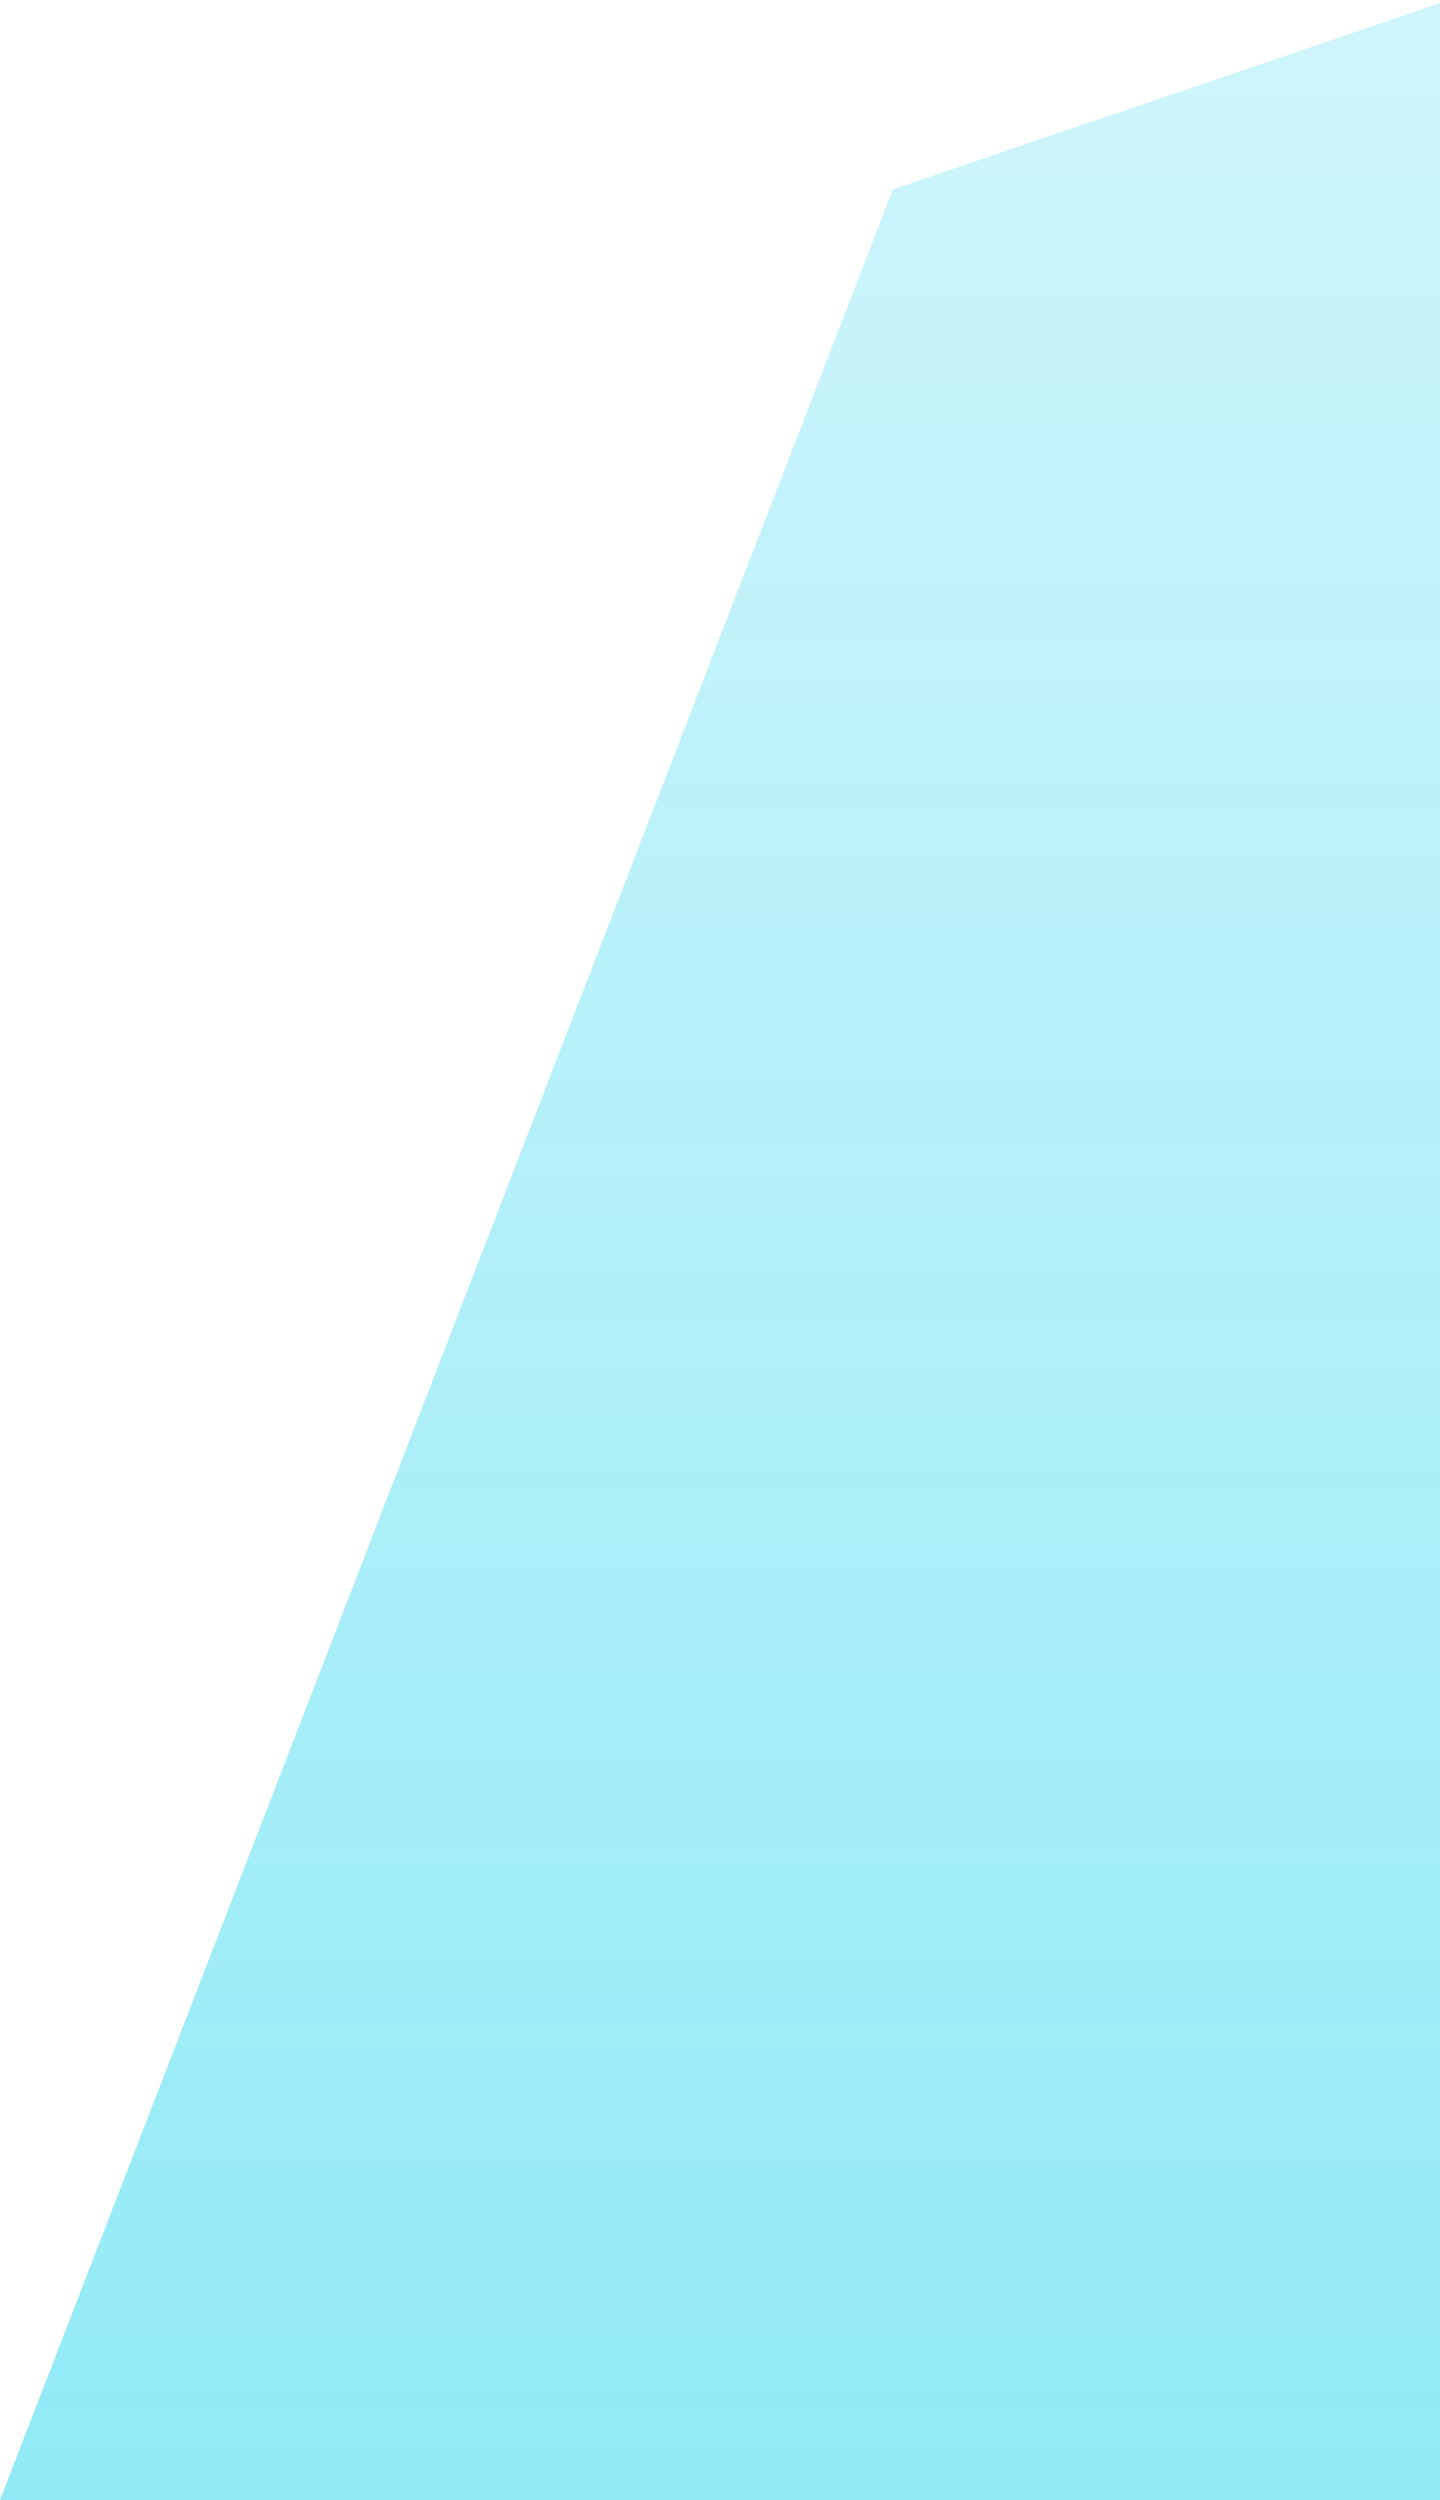 <svg width="454" height="788" viewBox="0 0 454 788" fill="none" xmlns="http://www.w3.org/2000/svg">
<path d="M281.5 59.682L457 0V788H0L281.5 59.682Z" fill="url(#paint0_linear_1246_10623)"/>
<defs>
<linearGradient id="paint0_linear_1246_10623" x1="146" y1="0" x2="146" y2="788" gradientUnits="userSpaceOnUse">
<stop stop-color="#9EEBF8" stop-opacity="0.5"/>
<stop offset="1" stop-color="#47DCF0" stop-opacity="0.6"/>
</linearGradient>
</defs>
</svg>
